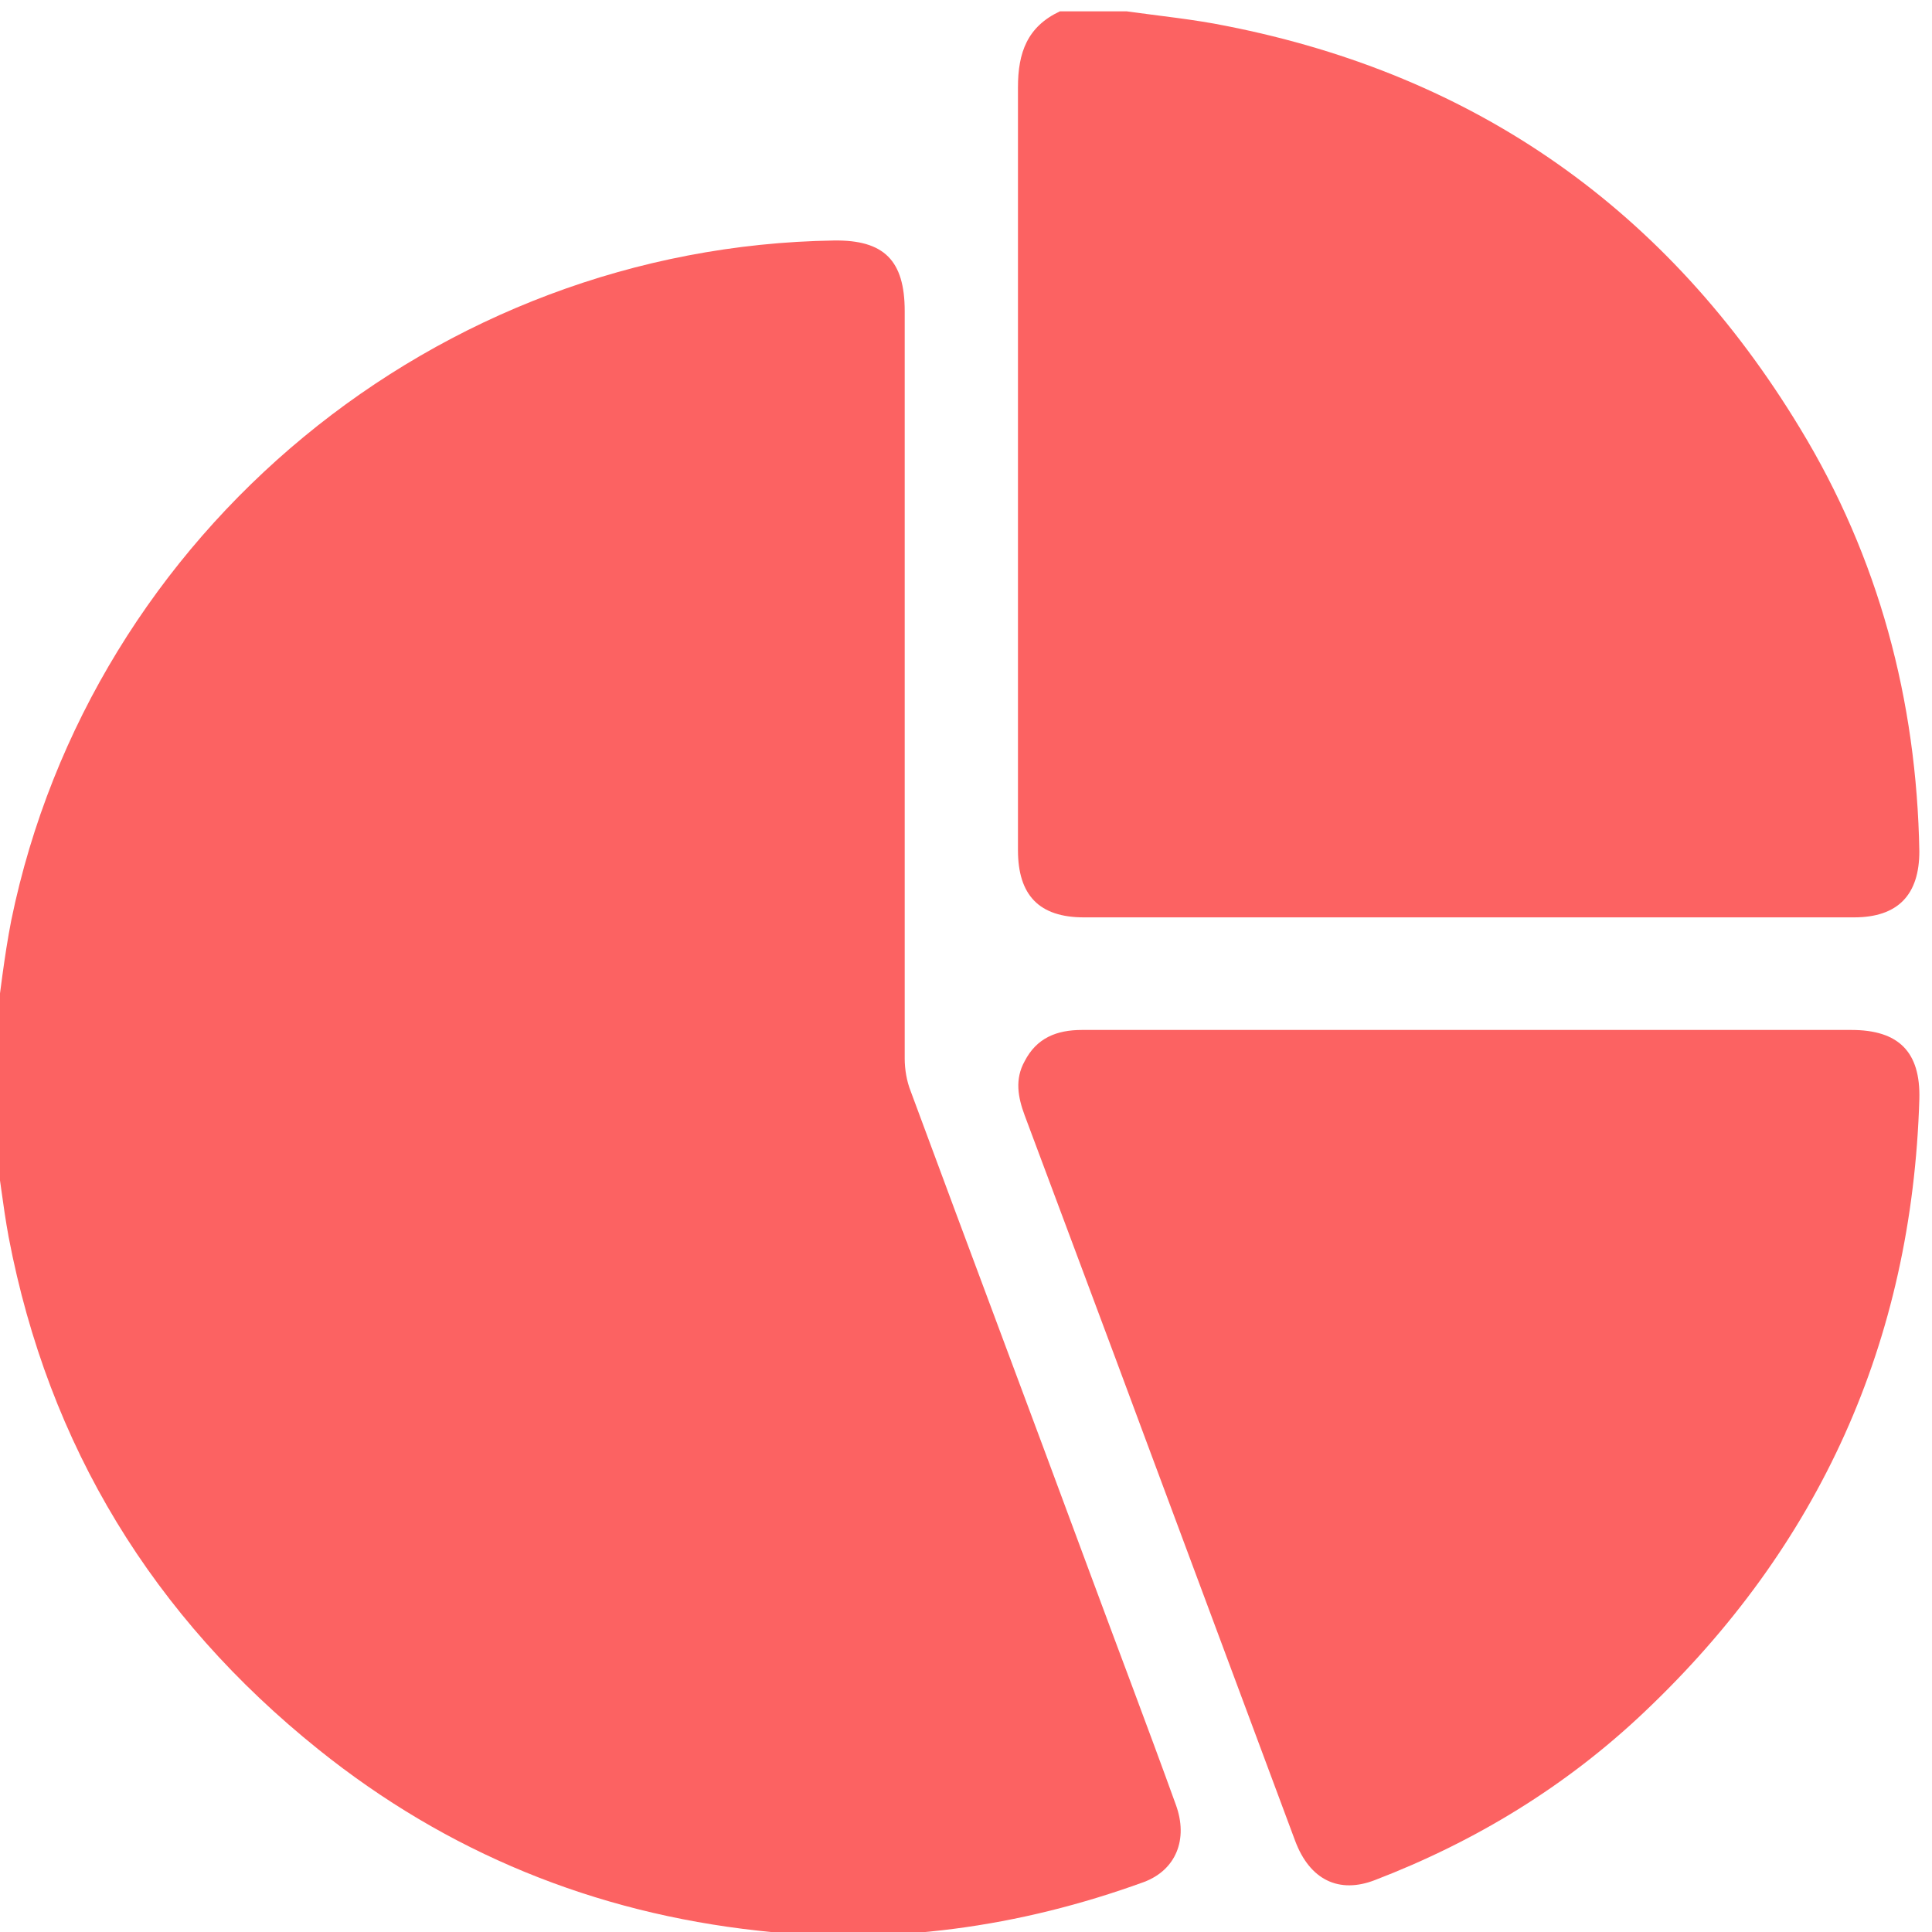 <?xml version="1.0" encoding="UTF-8"?><svg id="a" xmlns="http://www.w3.org/2000/svg" width="29" height="29" viewBox="0 0 29 29"><path d="m-.08,17.09v-1.58c.08-.57.14-1.14.25-1.7C1.37,7.98,6.56,3.7,12.52,3.61c.75-.01,1.06.3,1.06,1.06,0,3.74,0,7.48,0,11.22,0,.16.03.34.09.49.88,2.38,1.78,4.77,2.66,7.15.44,1.19.89,2.37,1.32,3.56.19.52,0,.98-.48,1.16-1.87.68-3.81.95-5.79.73-2.46-.27-4.67-1.17-6.6-2.72-2.48-1.99-4.05-4.55-4.65-7.69-.09-.49-.14-.98-.22-1.47" fill="#fc6262" stroke-width="0"/><path d="m16.91.17c.5.07,1.01.12,1.5.22,3.76.74,6.63,2.77,8.61,6.04,1.18,1.94,1.75,4.08,1.79,6.35,0,.65-.32.99-.98.99-3.85,0-7.71,0-11.56,0-.67,0-.99-.33-.99-1.01,0-3.82,0-7.63,0-11.45,0-.52.14-.91.63-1.14h1.02Z" fill="#fc6262" stroke-width="0"/><path d="m22.04,15.46c1.92,0,3.83,0,5.75,0,.71,0,1.04.33,1.02,1.04-.11,3.64-1.5,6.71-4.13,9.2-1.17,1.11-2.53,1.94-4.04,2.52-.54.21-.98,0-1.2-.59-.75-2.01-1.5-4.03-2.25-6.04-.6-1.62-1.21-3.24-1.81-4.85-.1-.27-.15-.54,0-.81.18-.35.48-.47.86-.47,1.94,0,3.87,0,5.81,0" fill="#fc6262" stroke-width="0"/></svg>